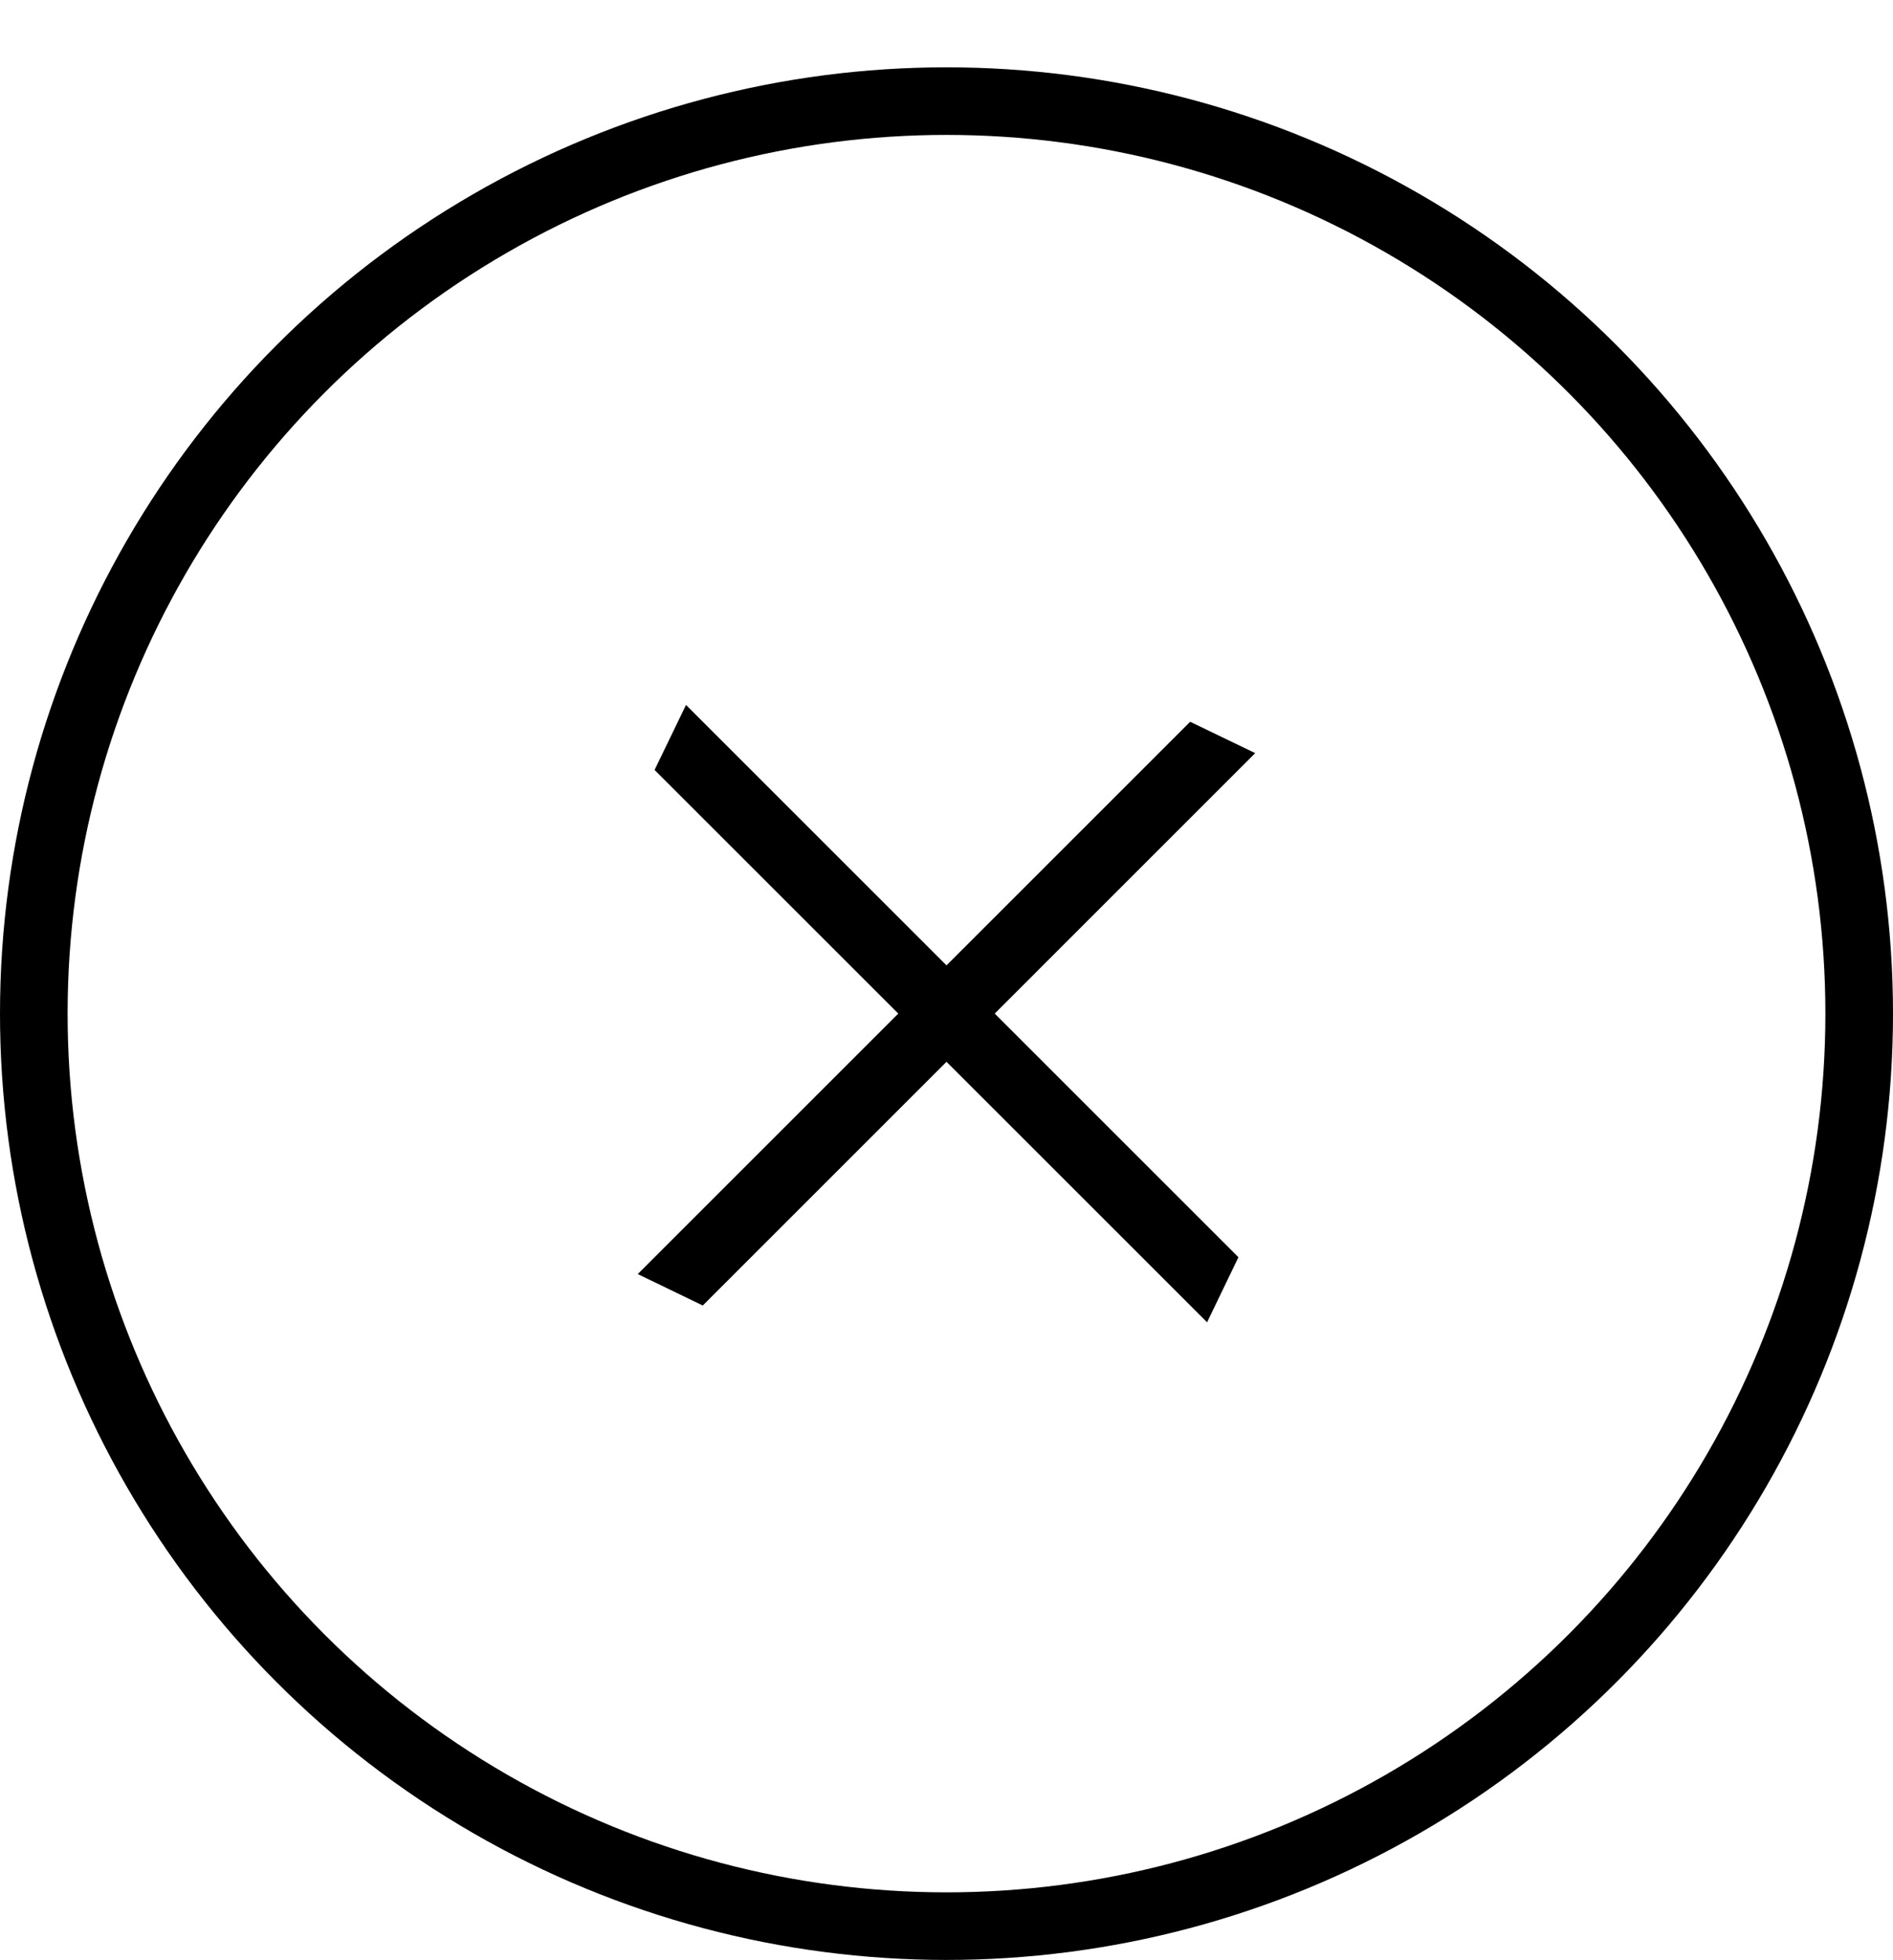 <svg width="28" height="29" viewBox="0 0 28 29" fill="none" xmlns="http://www.w3.org/2000/svg">
<circle cx="14" cy="14.996" r="13.5" stroke="black"/>
<path d="M17.854 19.562L17.855 19.559L17.855 19.561L18.318 18.6L10.147 10.429L9.682 11.391L17.854 19.562Z" fill="black"/>
<path d="M18.566 11.142L18.563 11.141L18.564 11.141L17.604 10.678L9.433 18.849L10.395 19.314L18.566 11.142Z" fill="black"/>
</svg>

